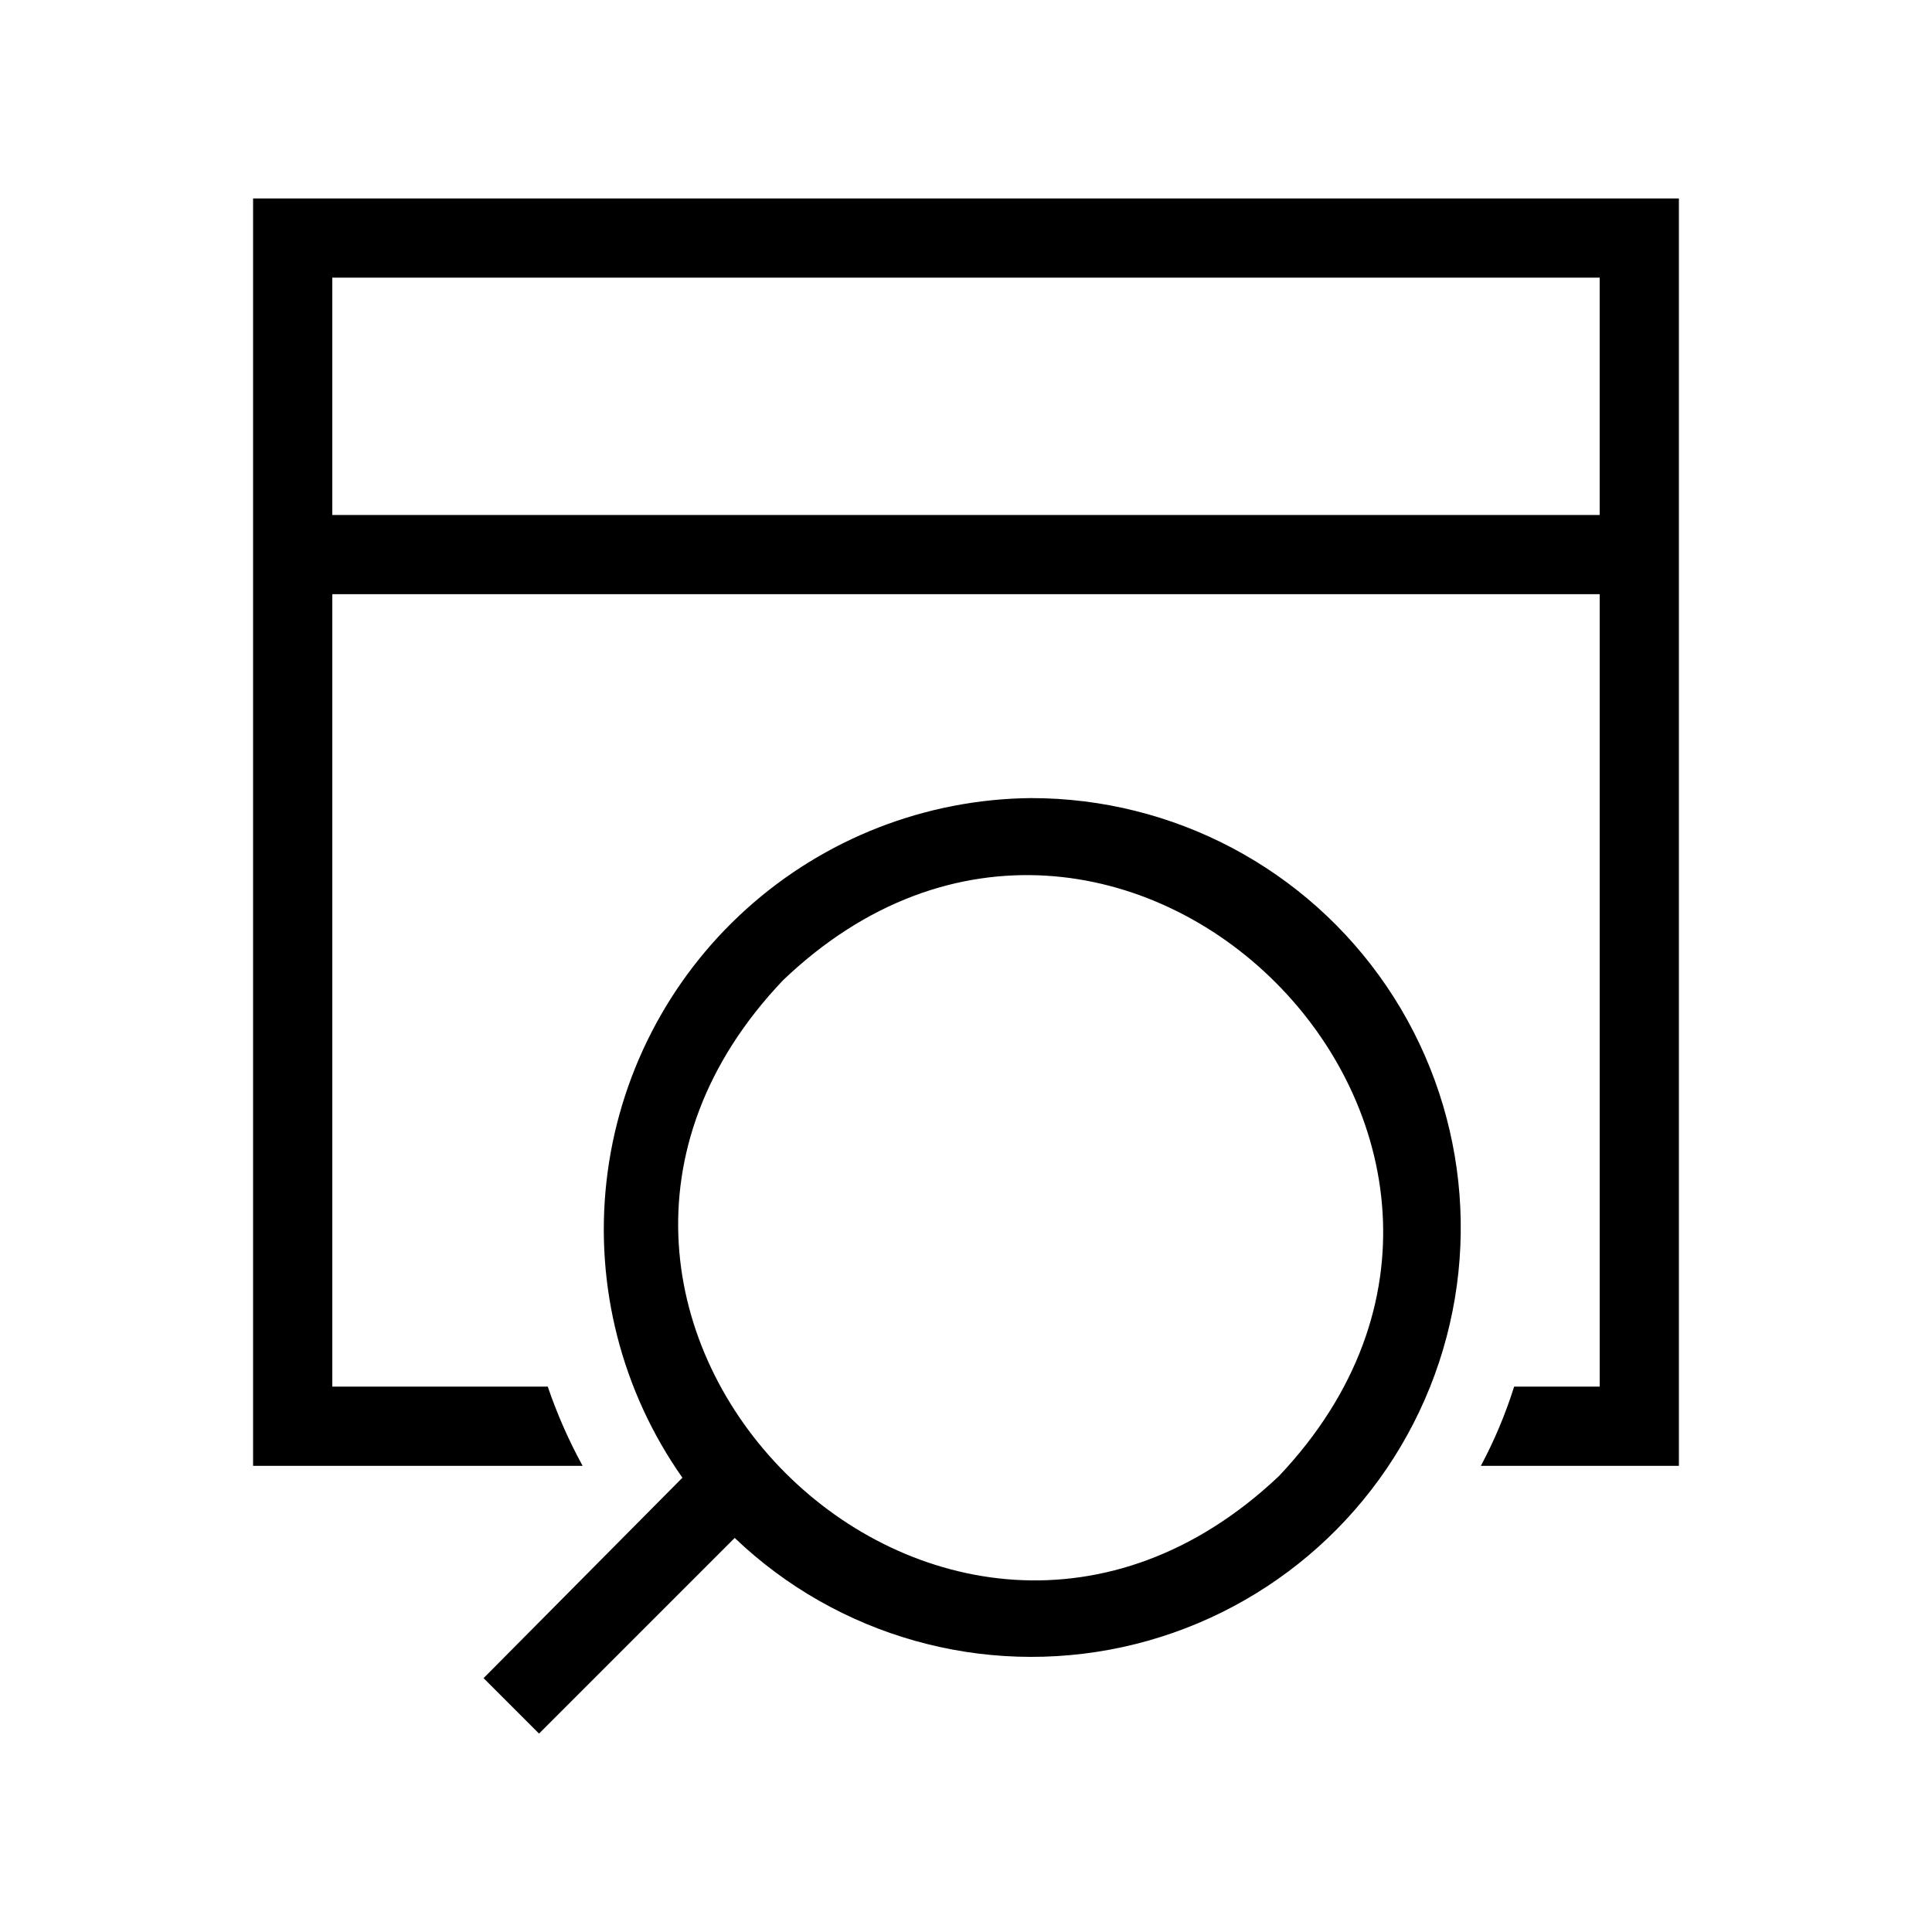 <?xml version="1.0" encoding="UTF-8"?>
<!-- Uploaded to: ICON Repo, www.svgrepo.com, Generator: ICON Repo Mixer Tools -->
<svg fill="#000000" width="800px" height="800px" version="1.1" viewBox="144 144 512 512" xmlns="http://www.w3.org/2000/svg">
 <path d="m211.07 196.59v335.87h87.328c-3.68-6.719-6.769-13.742-9.238-20.992h-57.098v-210h335.87v210h-22.672c-2.281 7.258-5.234 14.285-8.816 20.992h52.48v-335.87zm356.86 83.887h-335.87v-62.895h335.87zm-150.72 75.023c-27.922 0.273-54.777 10.758-75.5 29.477-20.723 18.715-33.879 44.371-36.988 72.121-3.106 27.75 4.055 55.68 20.125 78.512l-52.691 53.113 14.695 14.695 51.852-51.852c27.316 26.105 65.812 36.945 102.74 28.938 36.93-8.012 67.473-33.828 81.52-68.91 14.047-35.078 9.762-74.84-11.43-106.12-21.191-31.281-56.531-50.004-94.32-49.969zm65.707 179.69c-89.02 84.188-215.91-42.613-131.41-131.41 88.559-84.684 215.68 42.383 131.41 131.41z"/>
</svg>